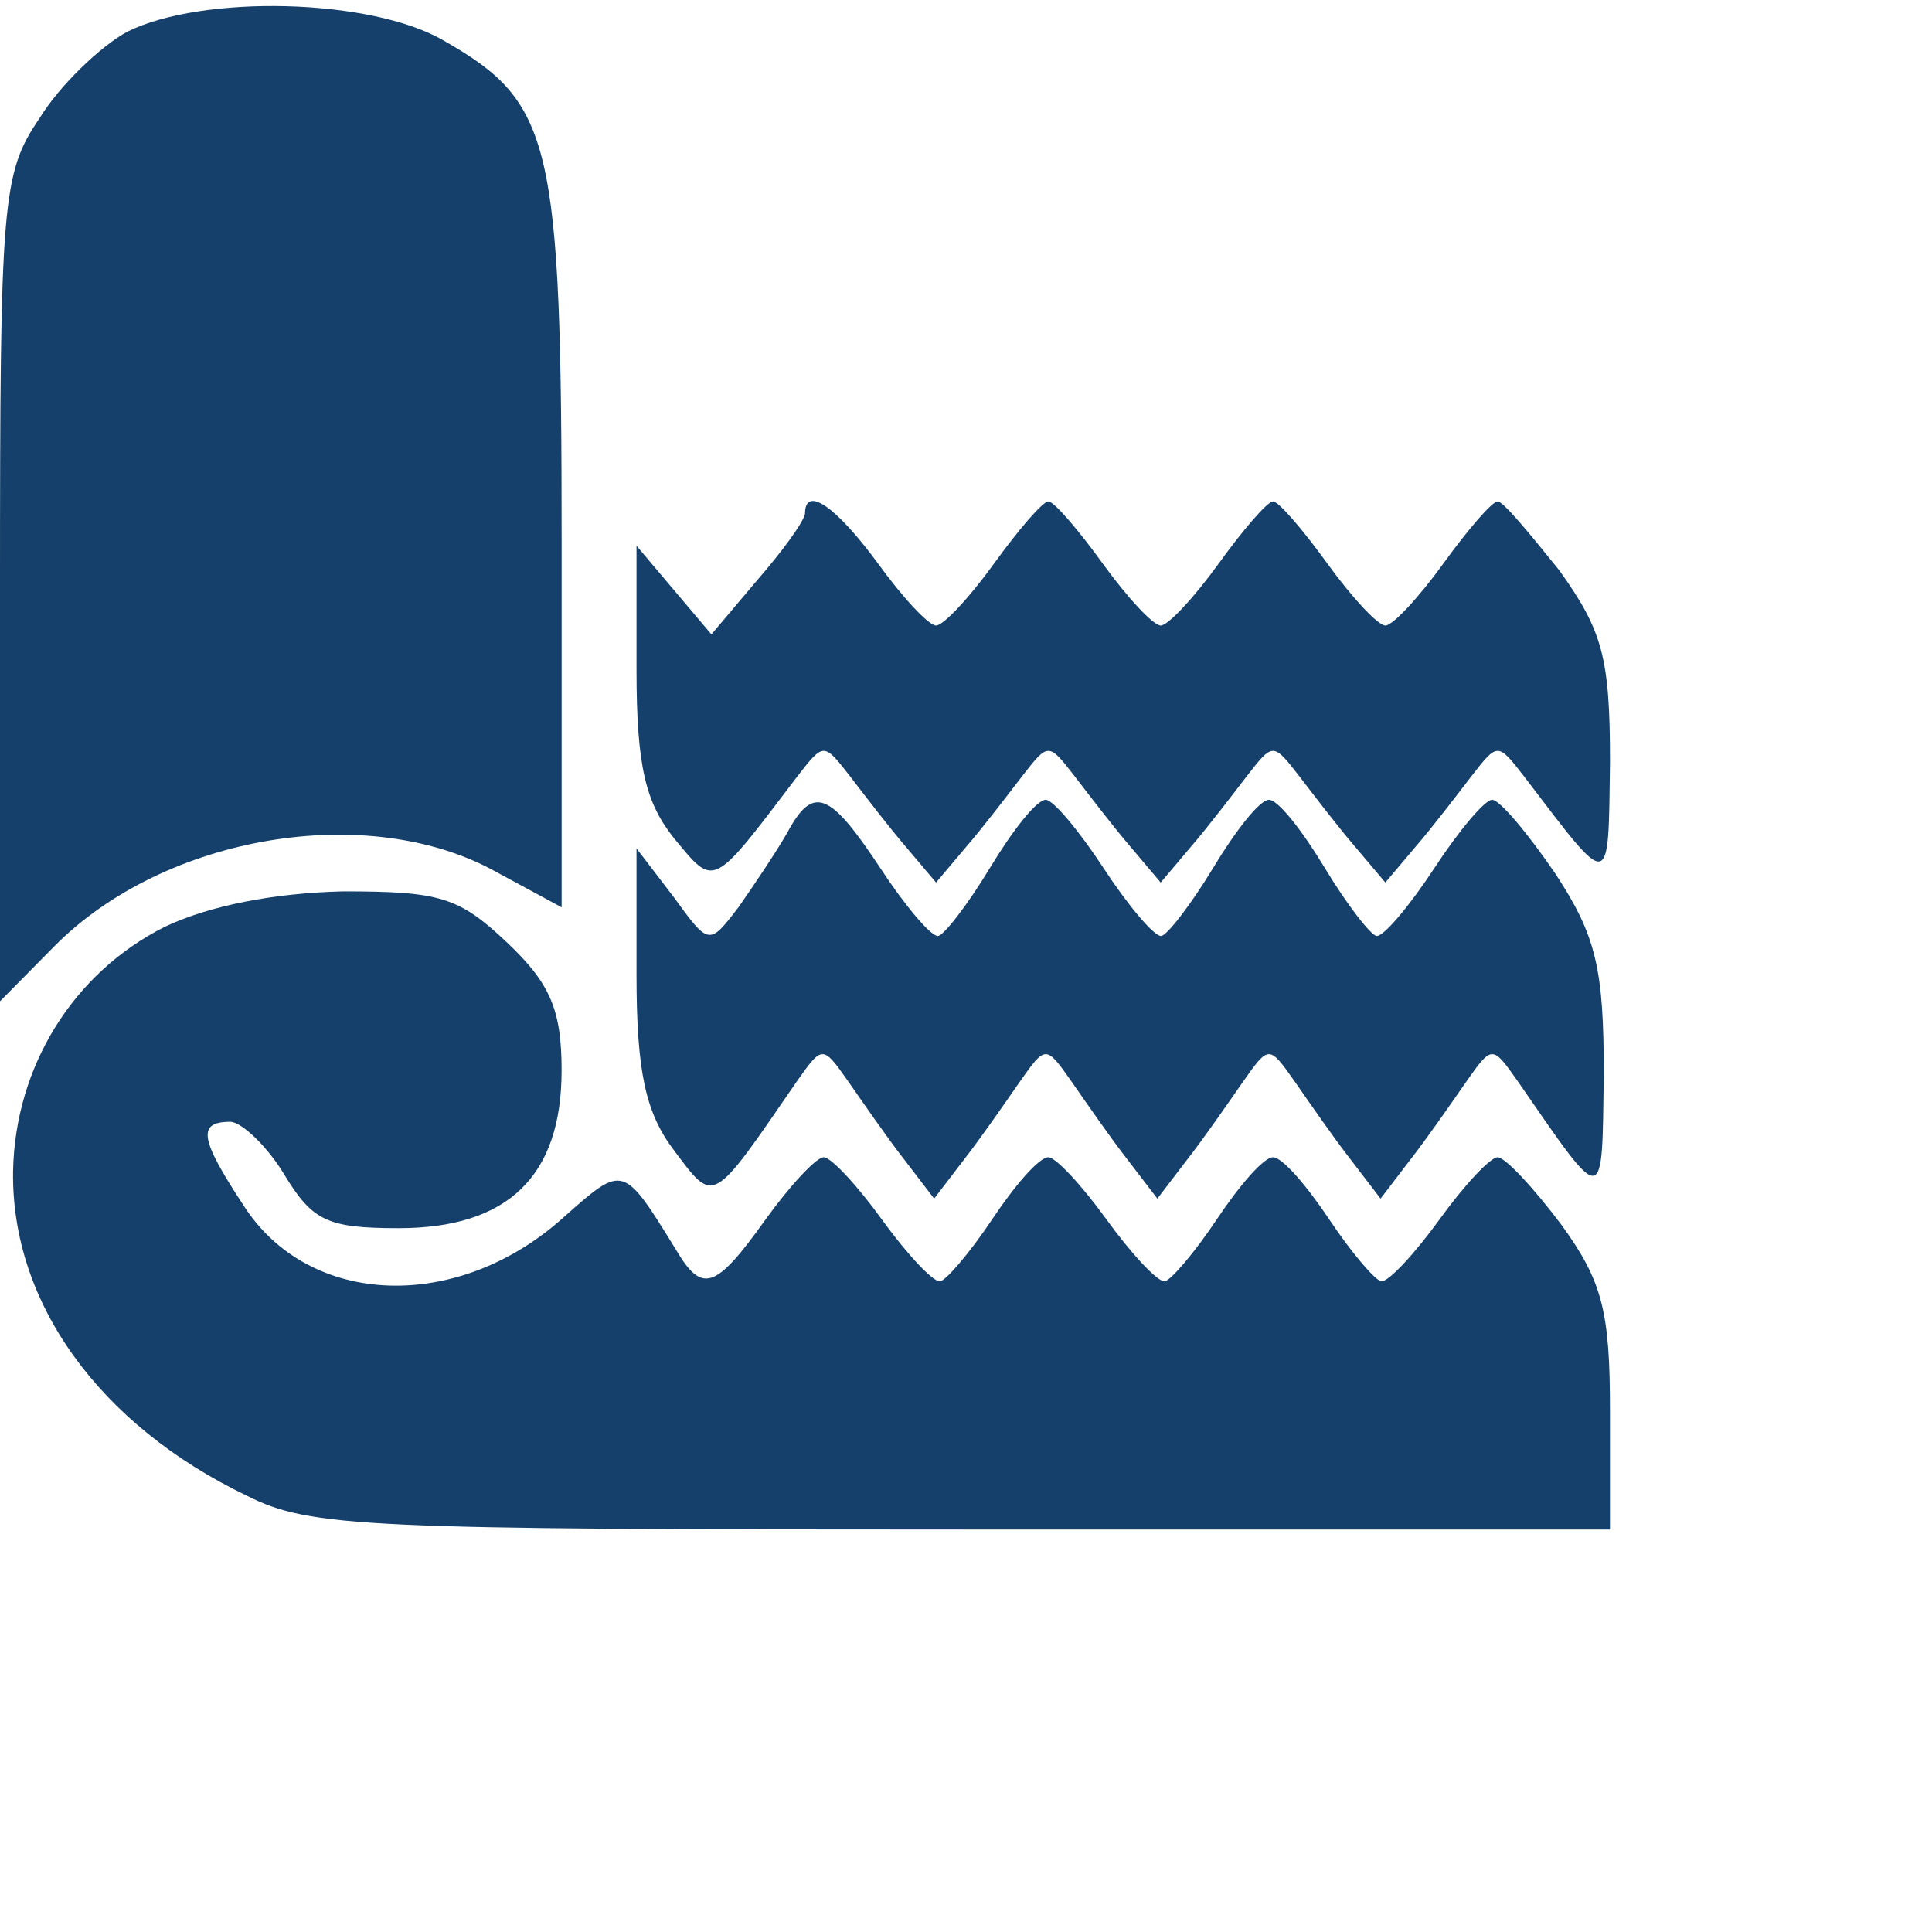 <svg width="120" height="120" viewBox="0 0 120 120" fill="none" xmlns="http://www.w3.org/2000/svg">
<path d="M7.907 1.969C6.279 2.849 3.721 5.272 2.442 7.363C0.116 10.776 0 12.538 0 36.649V62.191L3.372 58.778C10.233 51.842 22.907 49.75 30.814 54.154L34.884 56.356V33.786C34.884 8.685 34.302 6.373 27.558 2.519C23.023 -0.123 12.558 -0.343 7.907 1.969Z" fill="#15406B"/>
<path d="M50 31.915C49.884 32.465 48.605 34.227 46.977 36.099L44.186 39.401L41.861 36.649L39.535 33.897V41.603C39.535 47.659 40.117 49.861 41.861 52.062C44.419 55.145 44.186 55.255 49.535 48.209C51.163 46.117 51.163 46.117 52.791 48.209C53.721 49.42 55.233 51.402 56.279 52.613L58.14 54.815L60 52.613C61.047 51.402 62.558 49.42 63.489 48.209C65.117 46.117 65.117 46.117 66.745 48.209C67.675 49.42 69.186 51.402 70.233 52.613L72.093 54.815L73.954 52.613C75 51.402 76.512 49.42 77.442 48.209C79.07 46.117 79.07 46.117 80.698 48.209C81.628 49.42 83.14 51.402 84.186 52.613L86.047 54.815L87.907 52.613C88.954 51.402 90.465 49.42 91.396 48.209C93.023 46.117 93.023 46.117 94.651 48.209C100.117 55.365 99.884 55.475 100 47.328C100 40.833 99.535 39.181 96.861 35.438C95 33.126 93.372 31.144 93.023 31.144C92.675 31.144 91.163 32.906 89.651 34.998C88.14 37.09 86.512 38.851 86.047 38.851C85.582 38.851 83.954 37.09 82.442 34.998C80.93 32.906 79.419 31.144 79.07 31.144C78.721 31.144 77.21 32.906 75.698 34.998C74.186 37.09 72.558 38.851 72.093 38.851C71.628 38.851 70 37.09 68.489 34.998C66.977 32.906 65.465 31.144 65.117 31.144C64.768 31.144 63.256 32.906 61.745 34.998C60.233 37.09 58.605 38.851 58.14 38.851C57.675 38.851 56.047 37.09 54.535 34.998C51.861 31.364 50 30.153 50 31.915Z" fill="#15406B"/>
<path d="M48.893 51.731C48.2 52.94 46.814 54.994 45.889 56.323C44.041 58.74 44.041 58.74 41.846 55.719L39.535 52.698V60.553C39.535 66.594 40.113 69.132 41.846 71.428C44.388 74.811 44.157 74.932 49.471 67.198C51.089 64.903 51.089 64.903 52.706 67.198C53.63 68.528 55.132 70.703 56.172 72.032L58.021 74.449L59.869 72.032C60.909 70.703 62.411 68.528 63.335 67.198C64.953 64.903 64.953 64.903 66.57 67.198C67.494 68.528 68.996 70.703 70.036 72.032L71.885 74.449L73.733 72.032C74.773 70.703 76.275 68.528 77.199 67.198C78.817 64.903 78.817 64.903 80.434 67.198C81.358 68.528 82.86 70.703 83.9 72.032L85.749 74.449L87.597 72.032C88.637 70.703 90.139 68.528 91.063 67.198C92.681 64.903 92.681 64.903 94.298 67.198C99.728 75.053 99.497 75.053 99.613 66.715C99.613 60.19 99.151 58.136 96.609 54.269C94.876 51.731 93.143 49.677 92.681 49.677C92.219 49.677 90.601 51.611 89.099 53.906C87.597 56.202 85.98 58.136 85.518 58.136C85.171 58.136 83.669 56.202 82.283 53.906C80.896 51.611 79.394 49.677 78.817 49.677C78.239 49.677 76.737 51.611 75.351 53.906C73.964 56.202 72.462 58.136 72.116 58.136C71.653 58.136 70.036 56.202 68.534 53.906C67.032 51.611 65.415 49.677 64.953 49.677C64.375 49.677 62.873 51.611 61.487 53.906C60.1 56.202 58.598 58.136 58.252 58.136C57.789 58.136 56.172 56.202 54.67 53.906C51.551 49.194 50.511 48.71 48.893 51.731Z" fill="#15406B"/>
<path d="M10.231 57.567C4.533 60.43 0.929 66.265 0.812 72.761C0.696 80.908 6.161 88.504 15.347 92.908C19.301 94.89 22.673 95 59.882 95H99.998V87.624C99.998 81.458 99.533 79.587 96.975 76.064C95.231 73.751 93.487 71.88 93.022 71.88C92.557 71.88 90.929 73.641 89.417 75.733C87.905 77.825 86.278 79.587 85.812 79.587C85.463 79.587 83.952 77.825 82.557 75.733C81.161 73.641 79.65 71.88 79.068 71.88C78.487 71.88 76.975 73.641 75.58 75.733C74.184 77.825 72.673 79.587 72.324 79.587C71.859 79.587 70.231 77.825 68.719 75.733C67.208 73.641 65.58 71.88 65.115 71.88C64.533 71.88 63.022 73.641 61.626 75.733C60.231 77.825 58.719 79.587 58.37 79.587C57.905 79.587 56.278 77.825 54.766 75.733C53.254 73.641 51.626 71.88 51.161 71.88C50.696 71.88 49.068 73.641 47.557 75.733C44.417 80.137 43.603 80.357 41.975 77.605C38.719 72.32 38.719 72.32 35.115 75.513C28.487 81.568 19.184 81.238 15.115 74.852C12.44 70.779 12.208 69.678 14.301 69.678C14.998 69.678 16.626 71.219 17.673 72.981C19.417 75.843 20.347 76.284 24.766 76.284C31.51 76.284 34.882 73.091 34.882 66.485C34.882 62.742 34.184 61.09 31.51 58.558C28.487 55.696 27.324 55.365 21.277 55.365C16.975 55.476 13.022 56.246 10.231 57.567Z" fill="#15406B"/>
</svg>
